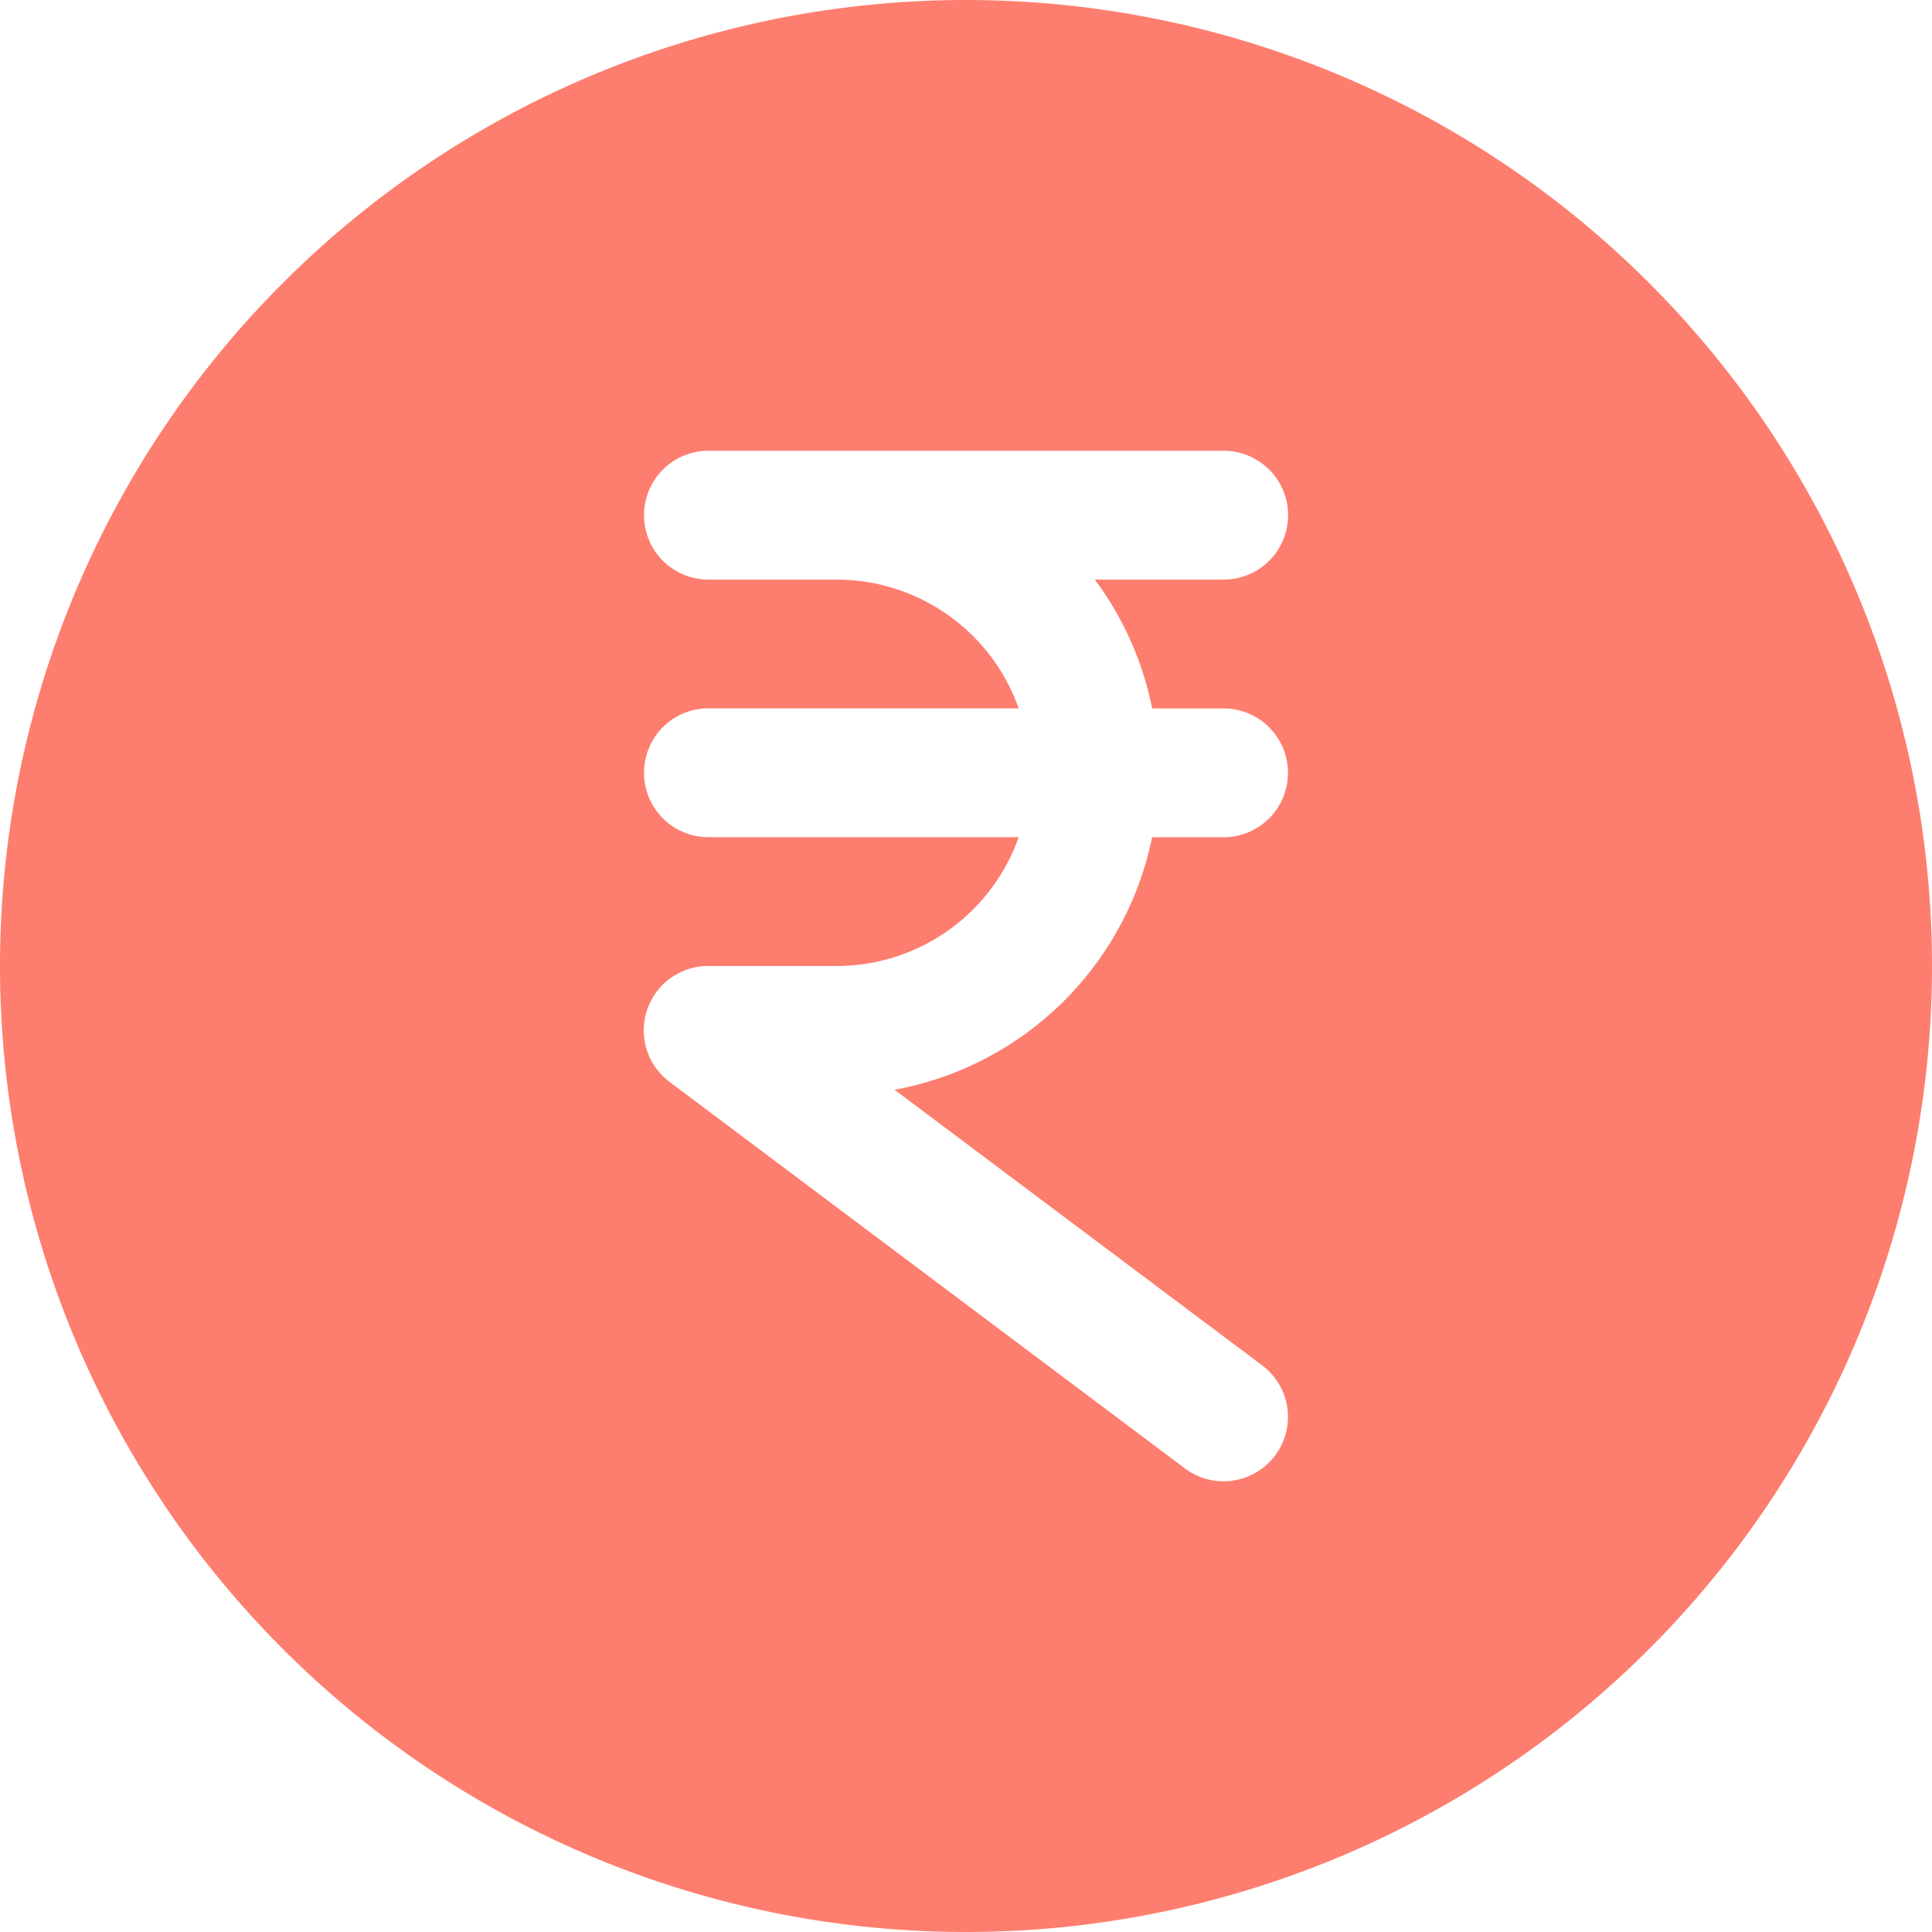 <svg xmlns="http://www.w3.org/2000/svg" width="22" height="22" viewBox="0 0 22 22">
  <path id="rupee_3_" data-name="rupee (3)" d="M12,1A11,11,0,1,0,23,12,11,11,0,0,0,12,1Zm2.119,8.067h.814a.733.733,0,1,1,0,1.467h-.814a3.667,3.667,0,0,1-2.933,2.875l4.187,3.139a.733.733,0,0,1-.88,1.173l-5.867-4.4A.733.733,0,0,1,9.067,12h1.467A2.2,2.2,0,0,0,12.6,10.533H9.067a.733.733,0,0,1,0-1.467H12.6A2.2,2.2,0,0,0,10.533,7.6H9.067a.733.733,0,0,1,0-1.467h5.867a.733.733,0,1,1,0,1.467H13.467a3.667,3.667,0,0,1,.653,1.467Z" transform="translate(-1 -1)" fill="#fd7e6e"/>
</svg>
